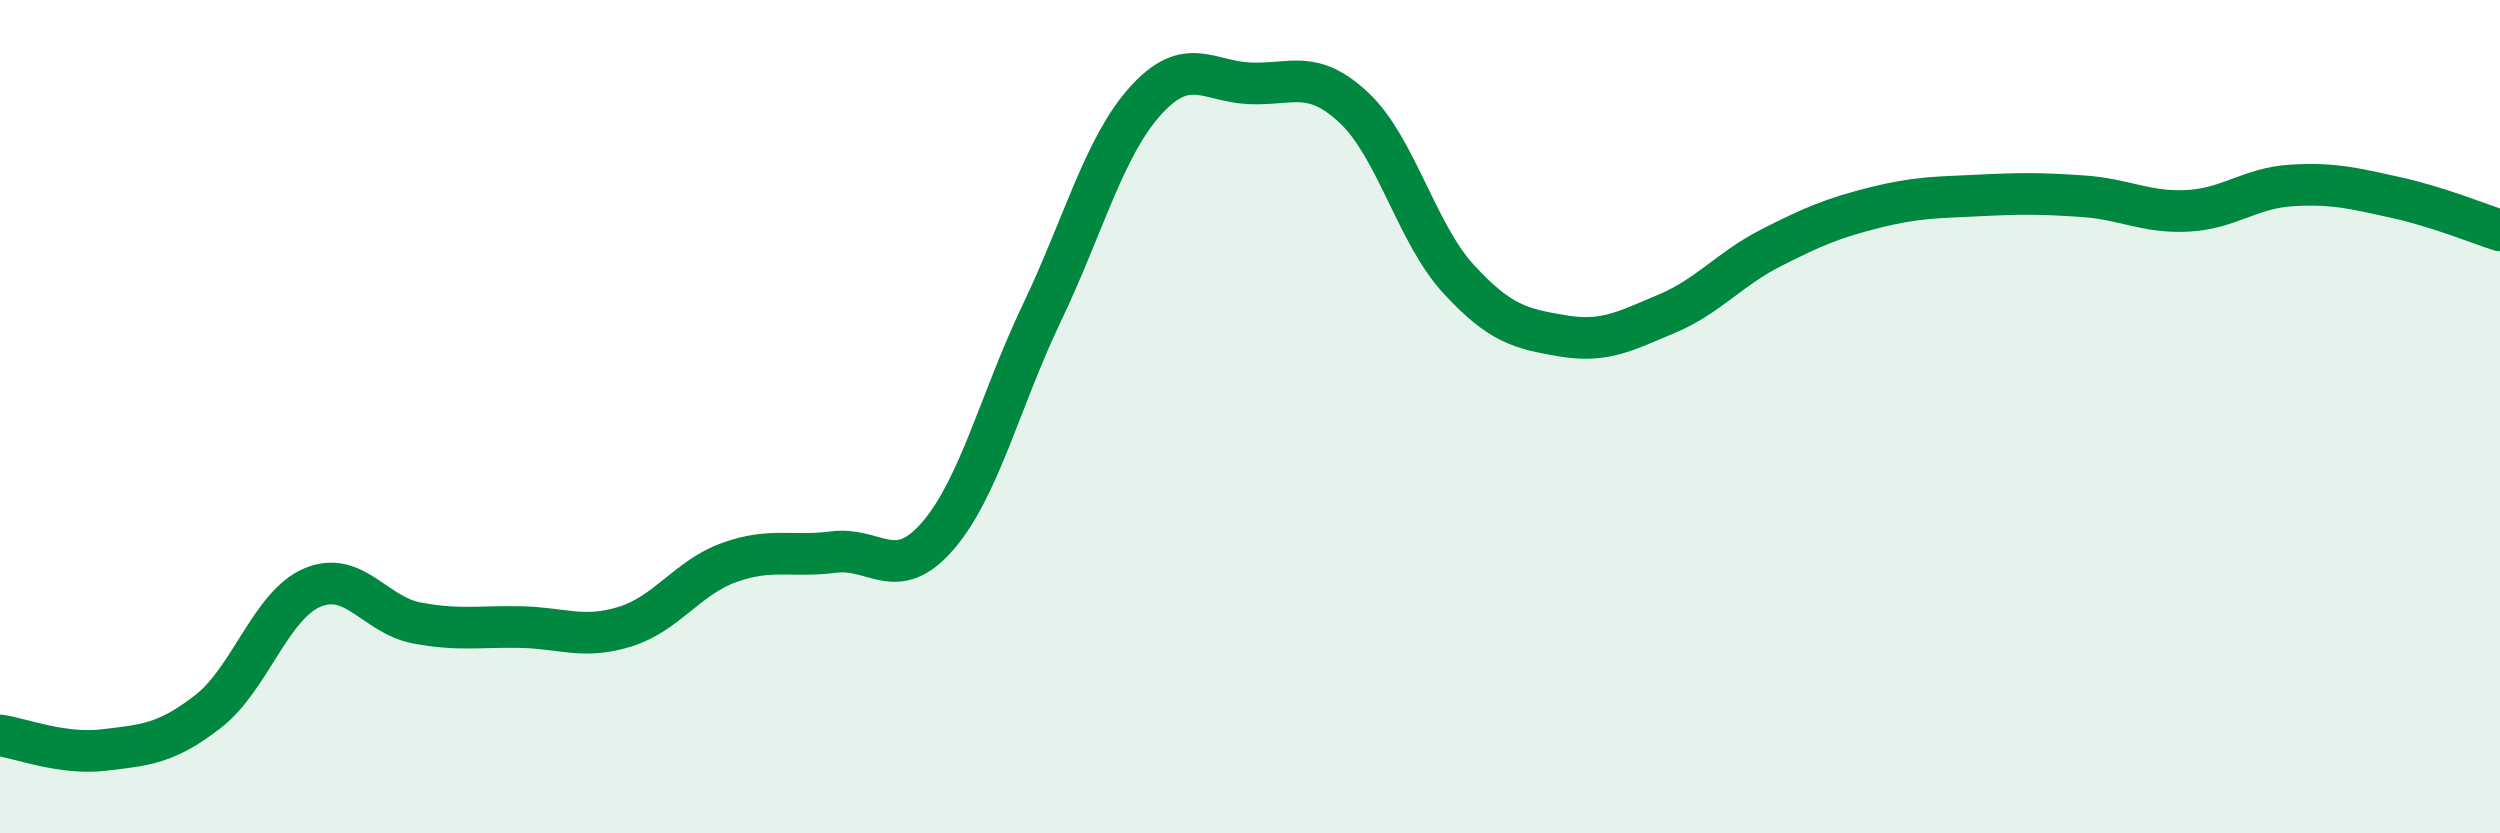 
    <svg width="60" height="20" viewBox="0 0 60 20" xmlns="http://www.w3.org/2000/svg">
      <path
        d="M 0,17.65 C 0.5,17.72 1.5,18.12 2.5,18 C 3.5,17.88 4,17.85 5,17.07 C 6,16.29 6.5,14.52 7.5,14.1 C 8.5,13.68 9,14.76 10,14.95 C 11,15.14 11.5,15.03 12.5,15.05 C 13.5,15.07 14,15.35 15,15.04 C 16,14.73 16.5,13.86 17.5,13.5 C 18.5,13.14 19,13.38 20,13.25 C 21,13.12 21.5,14.02 22.5,12.87 C 23.5,11.72 24,9.61 25,7.52 C 26,5.43 26.5,3.51 27.5,2.41 C 28.5,1.31 29,1.96 30,2 C 31,2.04 31.5,1.65 32.5,2.59 C 33.5,3.53 34,5.6 35,6.69 C 36,7.78 36.5,7.89 37.5,8.06 C 38.5,8.23 39,7.95 40,7.53 C 41,7.11 41.5,6.46 42.5,5.95 C 43.5,5.44 44,5.23 45,4.98 C 46,4.73 46.5,4.74 47.5,4.69 C 48.5,4.64 49,4.64 50,4.71 C 51,4.78 51.5,5.11 52.5,5.06 C 53.5,5.01 54,4.51 55,4.45 C 56,4.39 56.5,4.52 57.5,4.74 C 58.5,4.96 59.5,5.37 60,5.53L60 20L0 20Z"
        fill="#008740"
        opacity="0.1"
        stroke-linecap="round"
        stroke-linejoin="round"
      />
      <path
        d="M 0,17.65 C 0.5,17.72 1.5,18.12 2.5,18 C 3.5,17.88 4,17.85 5,17.07 C 6,16.29 6.5,14.52 7.5,14.1 C 8.5,13.68 9,14.76 10,14.95 C 11,15.14 11.5,15.03 12.5,15.05 C 13.5,15.07 14,15.35 15,15.04 C 16,14.73 16.5,13.86 17.5,13.5 C 18.5,13.14 19,13.38 20,13.25 C 21,13.12 21.5,14.02 22.5,12.87 C 23.5,11.72 24,9.61 25,7.52 C 26,5.43 26.5,3.51 27.5,2.41 C 28.5,1.31 29,1.96 30,2 C 31,2.04 31.5,1.65 32.5,2.59 C 33.5,3.53 34,5.6 35,6.69 C 36,7.78 36.5,7.89 37.5,8.06 C 38.5,8.23 39,7.95 40,7.53 C 41,7.11 41.5,6.46 42.5,5.95 C 43.5,5.44 44,5.23 45,4.98 C 46,4.73 46.5,4.74 47.5,4.69 C 48.5,4.64 49,4.64 50,4.71 C 51,4.78 51.5,5.11 52.5,5.06 C 53.5,5.01 54,4.51 55,4.45 C 56,4.39 56.5,4.52 57.5,4.74 C 58.5,4.96 59.5,5.37 60,5.53"
        stroke="#008740"
        stroke-width="1"
        fill="none"
        stroke-linecap="round"
        stroke-linejoin="round"
      />
    </svg>
  